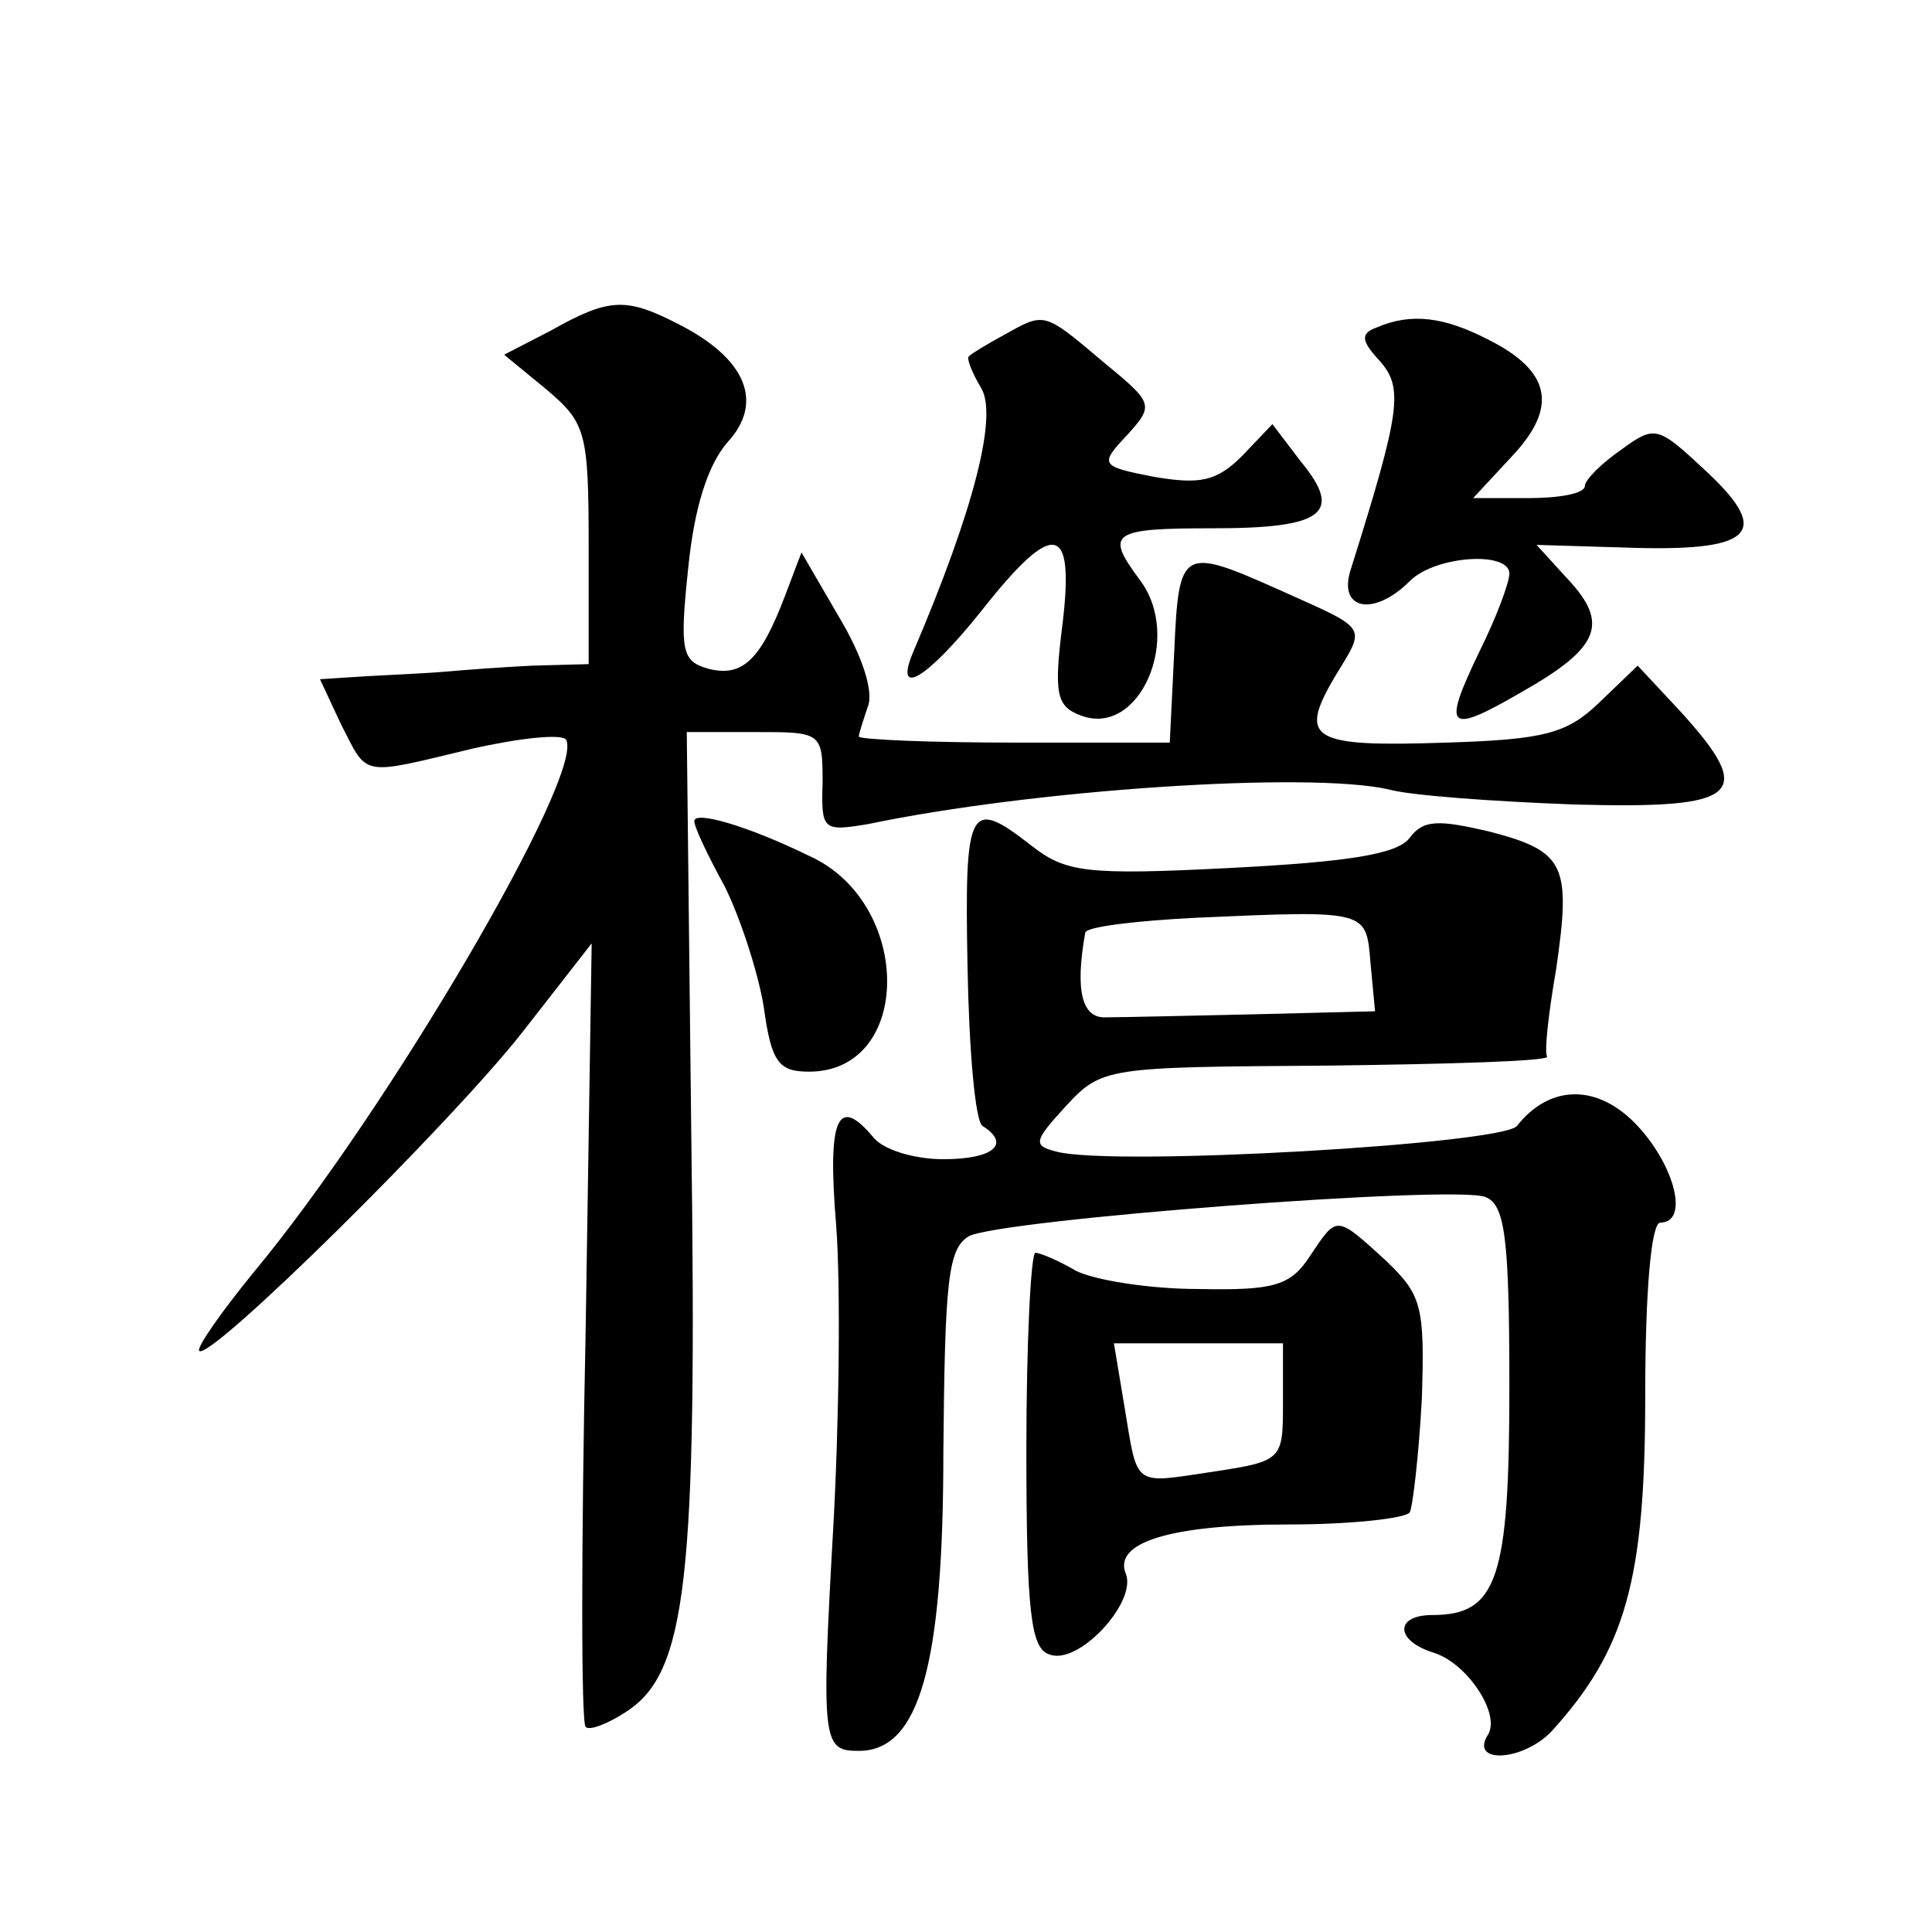<?xml version="1.0" standalone="no"?>
<!DOCTYPE svg PUBLIC "-//W3C//DTD SVG 20010904//EN"
 "http://www.w3.org/TR/2001/REC-SVG-20010904/DTD/svg10.dtd">
<svg version="1.0" xmlns="http://www.w3.org/2000/svg"
 width="128pt" height="128pt" viewBox="0 0 128 128"
 preserveAspectRatio="xMidYMid meet">
<g transform="translate(0,128) scale(0.1,-0.1)"
fill="#0" stroke="none">
<path d="M365 1061 l-31 -16 28 -23 c26 -22 28 -28 28 -103 l0 -79 -37 -1 c-21
-1 -47 -3 -58 -4 -11 -1 -34 -2 -52 -3 l-31 -2 14 -30 c18 -35 12 -34 87 -16 31
7 59 10 62 6 13 -22 -118 -246 -207 -353 -22 -27 -38 -50 -36 -52 7 -7 166 150
214 211 l46 59 -4 -257 c-3 -142 -3 -260 0 -262 2 -3 15 2 27 10 40 26 47 87 43
381 l-3 268 45 0 c44 0 45 0 45 -33 -1 -32 0 -33 30 -28 110 23 292 35 345 23 14
-4 69 -8 123 -10 110 -3 121 6 70 62 l-28 30 -26 -25 c-21 -20 -36 -24 -101 -26
-89 -3 -98 2 -74 43 21 35 24 31 -36 58 -65 29 -67 28 -70 -40 l-3 -61 -102 0 c-57
0 -103 2 -104 4 0 2 3 11 6 20 4 10 -4 34 -19 59 l-25 43 -11 -29 c-16 -42 -28
-54 -51 -48 -17 5 -19 11 -13 67 4 40 13 68 26 83 24 26 13 55 -32 78 -35 18 -46
18 -85 -4z M665 1058 c-11 -6 -21 -12 -23 -14 -2 -1 2 -11 8 -21 11 -18 -4 -79
-45 -175 -13 -31 9 -18 45 27 48 61 62 59 54 -8 -6 -47 -4 -55 12 -61 39 -15 68
52 39 90 -23 31 -19 34 49 34 73 0 86 10 58 44 l-19 25 -20 -21 c-17 -17 -28 -19
-58 -14 -36 7 -37 8 -18 28 18 20 17 21 -17 49 -39 33 -38 32 -65 17z M912 1063
c-11 -4 -10 -9 2 -22 16 -18 14 -33 -19 -138 -9 -27 15 -32 39 -8 17 17 66 20 66
5 0 -6 -9 -30 -20 -52 -25 -52 -21 -55 29 -26 51 29 57 45 30 74 l-21 23 66 -2
c79 -2 90 11 44 53 -30 28 -32 28 -54 12 -13 -9 -24 -20 -24 -24 0 -5 -17 -8 -37
-8 l-37 0 26 28 c30 32 26 56 -16 77 -29 15 -51 18 -74 8z M460 736 c0 -4 9 -23
20 -43 10 -20 22 -56 26 -80 5 -37 10 -43 30 -43 69 0 69 112 0 143 -41 20 -76
30 -76 23z M641 640 c1 -55 5 -103 10 -106 19 -12 7 -22 -26 -22 -19 0 -39 6 -46
14 -24 29 -31 14 -25 -58 3 -40 2 -130 -2 -201 -8 -142 -7 -147 17 -147 40 0 56
56 56 198 1 113 3 135 17 143 21 11 321 34 342 26 13 -5 16 -26 16 -126 0 -127
-8 -151 -51 -151 -25 0 -25 -17 1 -25 22 -7 44 -40 36 -54 -13 -20 23 -18 42 2
49 54 62 100 62 222 0 70 4 115 10 115 19 0 10 37 -15 64 -26 28 -58 28 -80 0 -10
-12 -267 -27 -305 -17 -16 4 -15 7 6 30 24 26 27 26 173 27 82 1 148 3 146 6 -2
3 1 29 6 58 10 69 6 78 -44 91 -34 8 -44 8 -53 -4 -8 -11 -41 -16 -118 -20 -97
-5 -110 -3 -133 15 -41 32 -44 26 -42 -80z m267 2 l3 -32 -80 -2 c-45 -1 -89 -2
-98 -2 -16 -1 -21 17 -14 56 0 4 34 8 74 10 114 5 112 5 115 -30z M868 448 c-13
-20 -24 -23 -74 -22 -33 0 -69 6 -81 12 -12 7 -24 12 -27 12 -3 0 -6 -59 -6 -130
0 -108 3 -132 15 -136 19 -8 58 34 51 53 -9 21 29 33 108 33 41 0 77 4 80 8 2 4
6 38 8 75 2 62 0 69 -24 92 -33 30 -32 30 -50 3z m-18 -97 c0 -38 0 -39 -46 -46
-54 -8 -50 -11 -59 43 l-7 42 56 0 56 0 0 -39z"/>
</g>
</svg>
